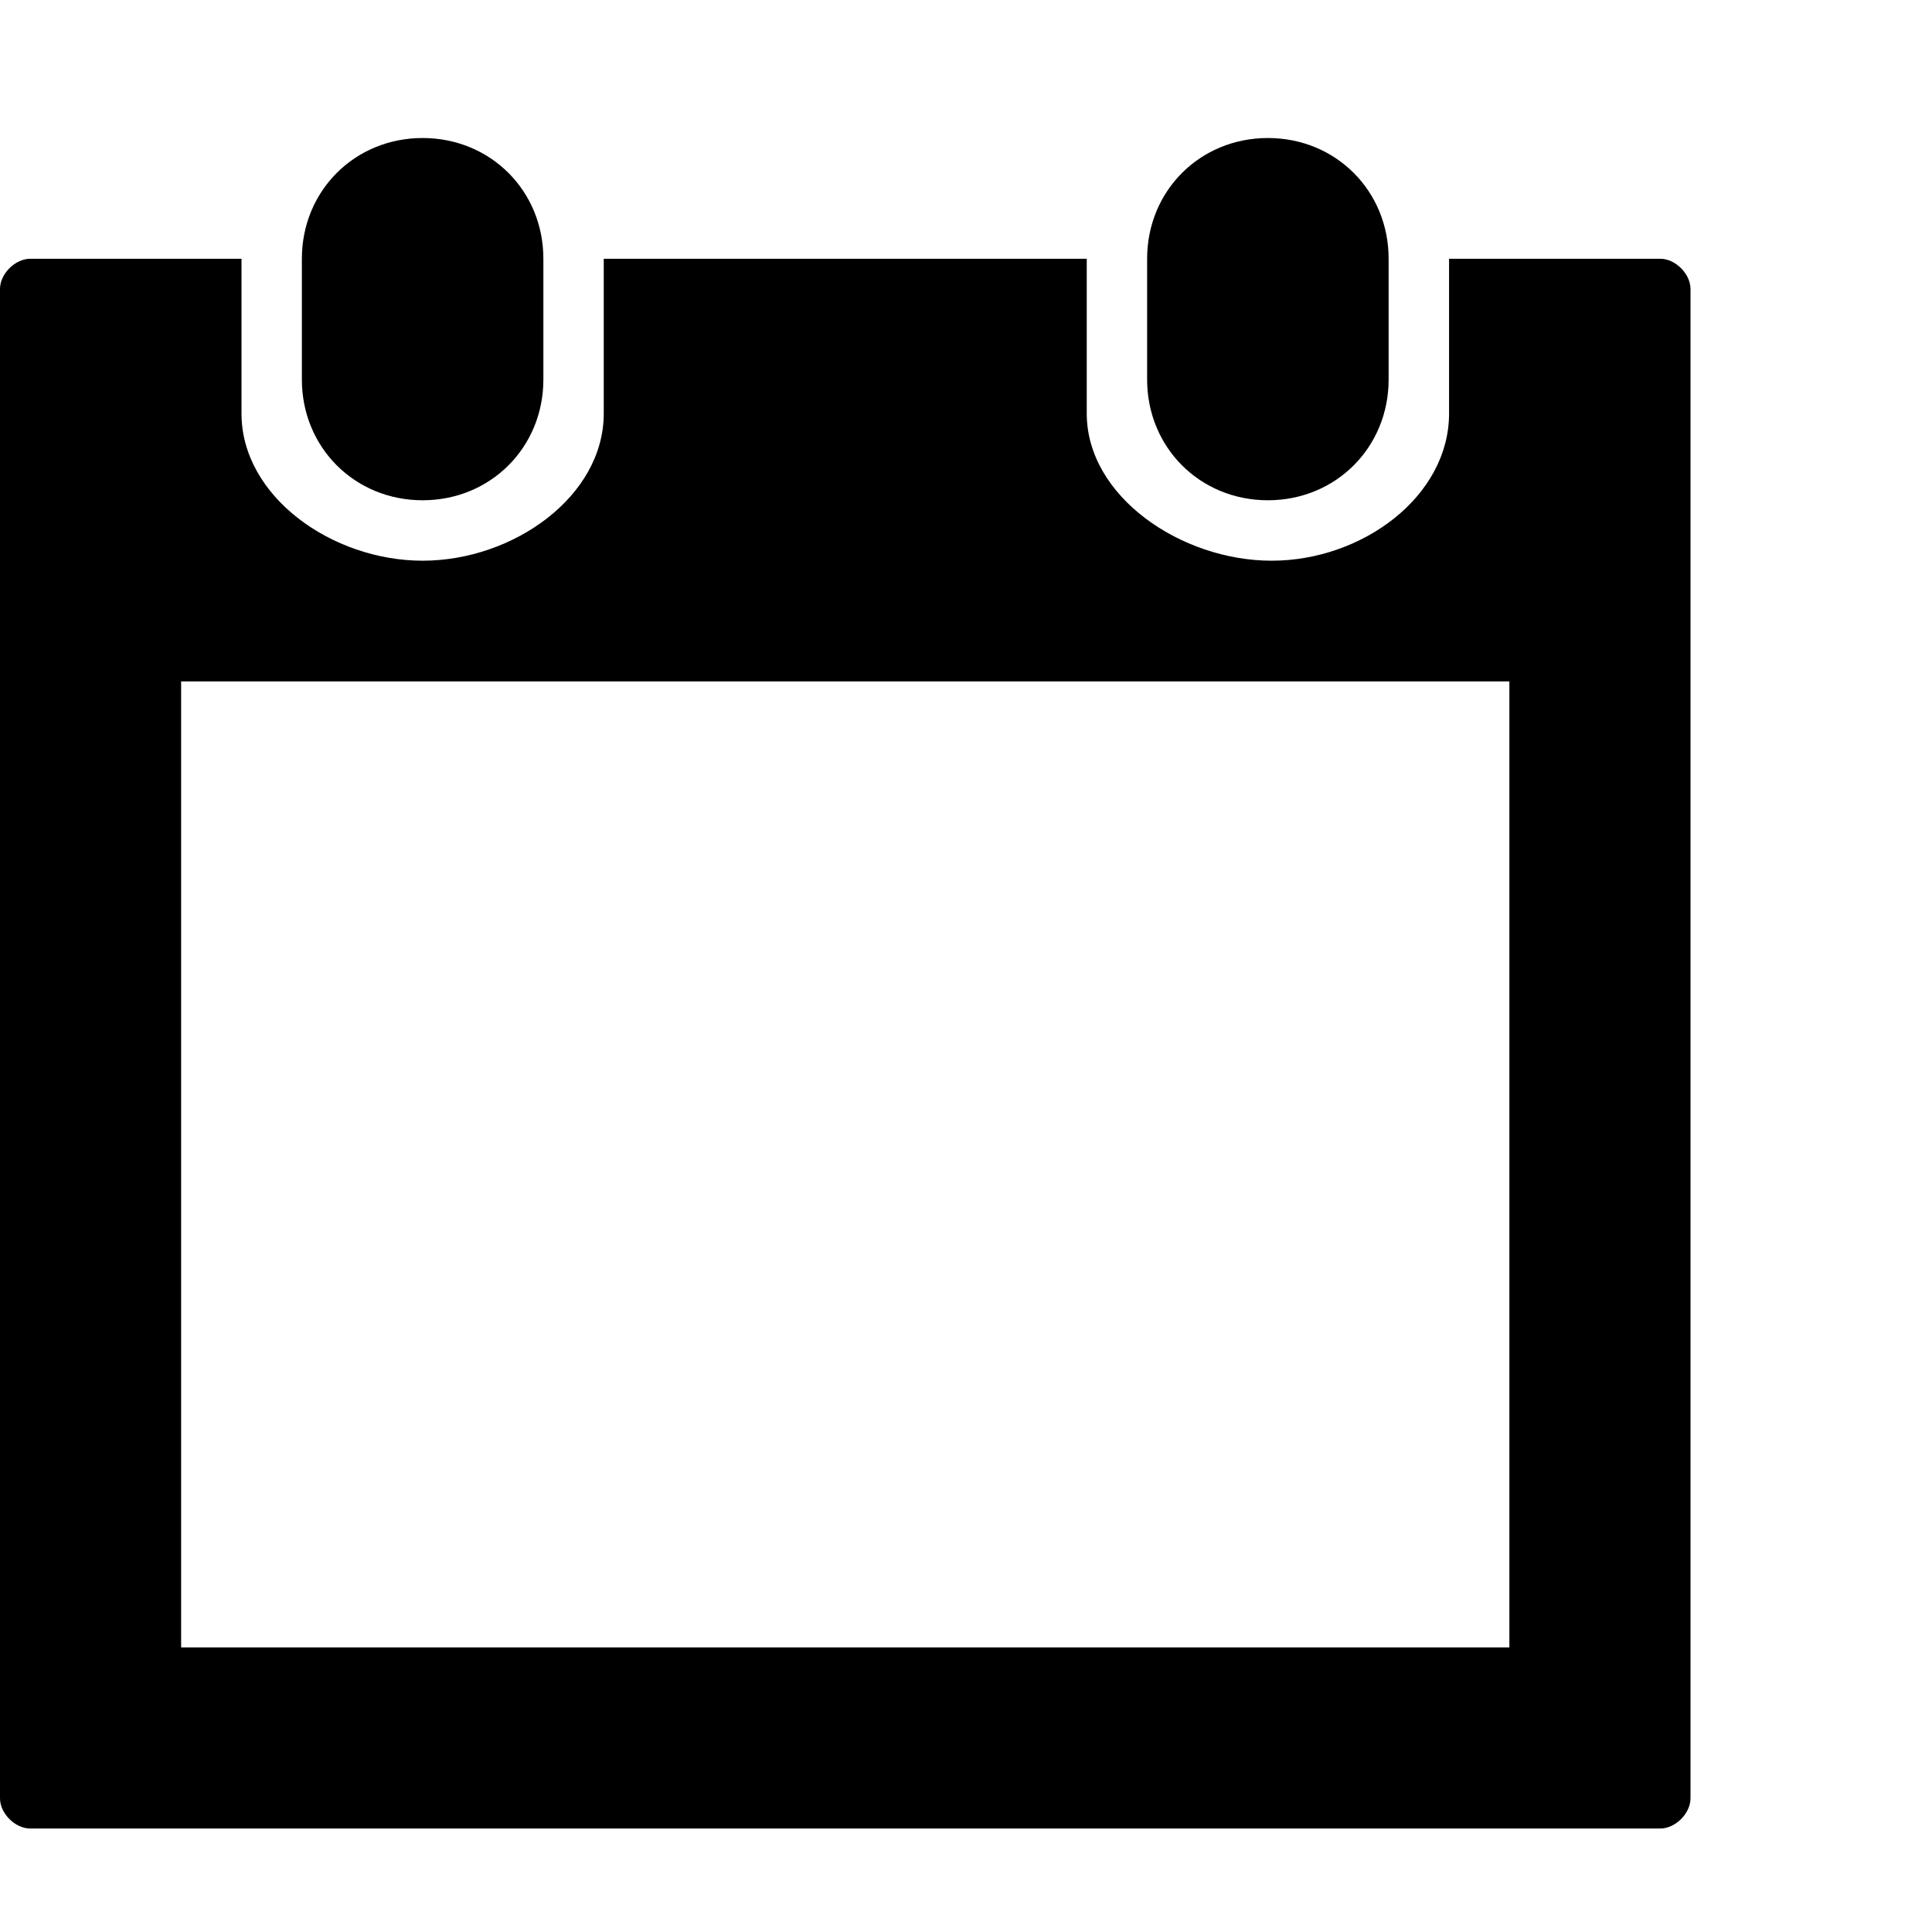 <!-- Generated by IcoMoon.io -->
<svg version="1.1" xmlns="http://www.w3.org/2000/svg" width="32" height="32" viewBox="0 0 32 32">
<title>calendar</title>
<path d="M7 8.286c-1.125 0-2-0.875-2-2v-2c0-1.125 0.875-2 2-2s2 0.875 2 2v2c0 1.125-0.875 2-2 2zM21 8.286c-1.125 0-2-0.875-2-2v-2c0-1.125 0.875-2 2-2s2 0.875 2 2v2c0 1.125-0.875 2-2 2zM27.5 4.286c0.25 0 0.5 0.25 0.5 0.5v25c0 0.25-0.25 0.5-0.5 0.5h-27c-0.25 0-0.5-0.25-0.5-0.5v-25c0-0.25 0.25-0.5 0.5-0.5h3.5v2.563c0 1.375 1.5 2.438 3 2.438s3-1.063 3-2.438v-2.563h8v2.563c0 1.375 1.563 2.438 3.063 2.438s2.938-1.063 2.938-2.438v-2.563h3.5zM25 27.286v-16h-22v16h22z"></path>
</svg>
